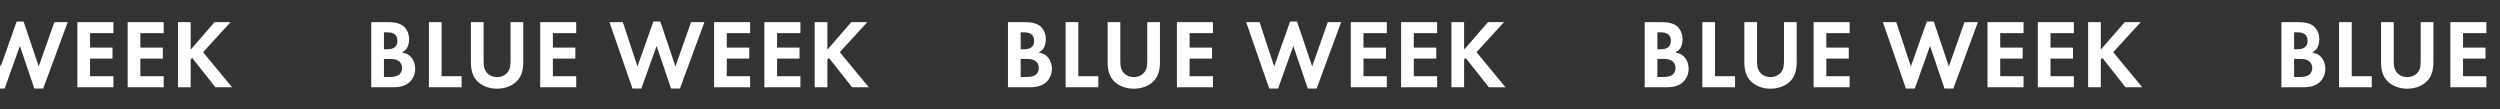 <svg width="1920" height="84" viewBox="0 0 1920 84" fill="none" xmlns="http://www.w3.org/2000/svg">
<rect x="0" y="0" width="1920" height="84" fill="#333333" stroke="none"/>
<path d="M-203.884 67V16.975H-191.509C-185.734 16.975 -181.834 17.95 -179.284 19.975C-176.509 22.15 -174.784 26.05 -174.784 30.175C-174.784 32.875 -175.534 35.5 -176.659 37.3C-177.484 38.425 -178.309 39.1 -180.259 40.3C-176.884 41.05 -175.384 41.8 -173.734 43.45C-171.484 45.7 -170.134 49.225 -170.134 52.9C-170.134 56.875 -171.784 60.625 -174.559 63.175C-177.484 65.8 -181.459 67 -187.009 67H-203.884ZM-194.134 37.825H-191.359C-186.334 37.825 -183.784 35.575 -183.784 31.3C-183.784 27.1 -186.334 24.85 -191.209 24.85H-194.134V37.825ZM-194.134 59.125H-189.934C-186.784 59.125 -184.684 58.75 -183.109 57.775C-181.309 56.725 -180.184 54.55 -180.184 52.225C-180.184 49.9 -181.234 47.8 -183.109 46.675C-184.834 45.55 -186.409 45.25 -190.459 45.25H-194.134V59.125ZM-149.861 16.975V58.525H-134.486V67H-159.611V16.975H-149.861ZM-117.599 16.975V45.625C-117.599 50.725 -117.299 52.375 -116.024 54.55C-114.374 57.4 -110.999 59.2 -107.249 59.2C-103.499 59.2 -100.124 57.4 -98.474 54.55C-97.199 52.375 -96.899 50.725 -96.899 45.625V16.975H-87.149V47.575C-87.149 53.425 -88.274 57.55 -90.824 60.925C-94.274 65.425 -100.424 68.125 -107.249 68.125C-114.074 68.125 -120.224 65.425 -123.674 60.925C-126.224 57.55 -127.349 53.425 -127.349 47.575V16.975H-117.599ZM-46.465 25.45H-64.39V36.55H-47.14V45.025H-64.39V58.525H-46.465V67H-74.14V16.975H-46.465V25.45ZM-10.681 16.975L0.569 51.025L12.794 16.525H18.119L29.744 51.025L41.744 16.975H52.019L33.194 67.975H26.369L15.269 35.275L3.569 67.975H-3.256L-20.956 16.975H-10.681ZM87.088 25.45H69.163V36.55H86.413V45.025H69.163V58.525H87.088V67H59.413V16.975H87.088V25.45ZM125.721 25.45H107.796V36.55H125.046V45.025H107.796V58.525H125.721V67H98.046V16.975H125.721V25.45ZM146.43 38.125L164.805 16.975H177.105L155.955 40.075L178.23 67H165.405L147.63 44.5L146.43 45.7V67H136.68V16.975H146.43V38.125Z" fill="white"/>
<path d="M285.116 67V16.975H297.491C303.266 16.975 307.166 17.95 309.716 19.975C312.491 22.15 314.216 26.05 314.216 30.175C314.216 32.875 313.466 35.5 312.341 37.3C311.516 38.425 310.691 39.1 308.741 40.3C312.116 41.05 313.616 41.8 315.266 43.45C317.516 45.7 318.866 49.225 318.866 52.9C318.866 56.875 317.216 60.625 314.441 63.175C311.516 65.8 307.541 67 301.991 67H285.116ZM294.866 37.825H297.641C302.666 37.825 305.216 35.575 305.216 31.3C305.216 27.1 302.666 24.85 297.791 24.85H294.866V37.825ZM294.866 59.125H299.066C302.216 59.125 304.316 58.75 305.891 57.775C307.691 56.725 308.816 54.55 308.816 52.225C308.816 49.9 307.766 47.8 305.891 46.675C304.166 45.55 302.591 45.25 298.541 45.25H294.866V59.125ZM339.139 16.975V58.525H354.514V67H329.389V16.975H339.139ZM371.401 16.975V45.625C371.401 50.725 371.701 52.375 372.976 54.55C374.626 57.4 378.001 59.2 381.751 59.2C385.501 59.2 388.876 57.4 390.526 54.55C391.801 52.375 392.101 50.725 392.101 45.625V16.975H401.851V47.575C401.851 53.425 400.726 57.55 398.176 60.925C394.726 65.425 388.576 68.125 381.751 68.125C374.926 68.125 368.776 65.425 365.326 60.925C362.776 57.55 361.651 53.425 361.651 47.575V16.975H371.401ZM442.535 25.45H424.61V36.55H441.86V45.025H424.61V58.525H442.535V67H414.86V16.975H442.535V25.45ZM478.319 16.975L489.569 51.025L501.794 16.525H507.119L518.744 51.025L530.744 16.975H541.019L522.194 67.975H515.369L504.269 35.275L492.569 67.975H485.744L468.044 16.975H478.319ZM576.088 25.45H558.163V36.55H575.413V45.025H558.163V58.525H576.088V67H548.413V16.975H576.088V25.45ZM614.721 25.45H596.796V36.55H614.046V45.025H596.796V58.525H614.721V67H587.046V16.975H614.721V25.45ZM635.43 38.125L653.805 16.975H666.105L644.955 40.075L667.23 67H654.405L636.63 44.5L635.43 45.7V67H625.68V16.975H635.43V38.125Z" fill="white"/>
<path d="M774.116 67V16.975H786.491C792.266 16.975 796.166 17.95 798.716 19.975C801.491 22.15 803.216 26.05 803.216 30.175C803.216 32.875 802.466 35.5 801.341 37.3C800.516 38.425 799.691 39.1 797.741 40.3C801.116 41.05 802.616 41.8 804.266 43.45C806.516 45.7 807.866 49.225 807.866 52.9C807.866 56.875 806.216 60.625 803.441 63.175C800.516 65.8 796.541 67 790.991 67H774.116ZM783.866 37.825H786.641C791.666 37.825 794.216 35.575 794.216 31.3C794.216 27.1 791.666 24.85 786.791 24.85H783.866V37.825ZM783.866 59.125H788.066C791.216 59.125 793.316 58.75 794.891 57.775C796.691 56.725 797.816 54.55 797.816 52.225C797.816 49.9 796.766 47.8 794.891 46.675C793.166 45.55 791.591 45.25 787.541 45.25H783.866V59.125ZM828.139 16.975V58.525H843.514V67H818.389V16.975H828.139ZM860.401 16.975V45.625C860.401 50.725 860.701 52.375 861.976 54.55C863.626 57.4 867.001 59.2 870.751 59.2C874.501 59.2 877.876 57.4 879.526 54.55C880.801 52.375 881.101 50.725 881.101 45.625V16.975H890.851V47.575C890.851 53.425 889.726 57.55 887.176 60.925C883.726 65.425 877.576 68.125 870.751 68.125C863.926 68.125 857.776 65.425 854.326 60.925C851.776 57.55 850.651 53.425 850.651 47.575V16.975H860.401ZM931.535 25.45H913.61V36.55H930.86V45.025H913.61V58.525H931.535V67H903.86V16.975H931.535V25.45ZM967.319 16.975L978.569 51.025L990.794 16.525H996.119L1007.74 51.025L1019.74 16.975H1030.02L1011.19 67.975H1004.37L993.269 35.275L981.569 67.975H974.744L957.044 16.975H967.319ZM1065.09 25.45H1047.16V36.55H1064.41V45.025H1047.16V58.525H1065.09V67H1037.41V16.975H1065.09V25.45ZM1103.72 25.45H1085.8V36.55H1103.05V45.025H1085.8V58.525H1103.72V67H1076.05V16.975H1103.72V25.45ZM1124.43 38.125L1142.81 16.975H1155.11L1133.96 40.075L1156.23 67H1143.41L1125.63 44.5L1124.43 45.7V67H1114.68V16.975H1124.43V38.125Z" fill="white"/>
<path d="M1263.12 67V16.975H1275.49C1281.27 16.975 1285.17 17.95 1287.72 19.975C1290.49 22.15 1292.22 26.05 1292.22 30.175C1292.22 32.875 1291.47 35.5 1290.34 37.3C1289.52 38.425 1288.69 39.1 1286.74 40.3C1290.12 41.05 1291.62 41.8 1293.27 43.45C1295.52 45.7 1296.87 49.225 1296.87 52.9C1296.87 56.875 1295.22 60.625 1292.44 63.175C1289.52 65.8 1285.54 67 1279.99 67H1263.12ZM1272.87 37.825H1275.64C1280.67 37.825 1283.22 35.575 1283.22 31.3C1283.22 27.1 1280.67 24.85 1275.79 24.85H1272.87V37.825ZM1272.87 59.125H1277.07C1280.22 59.125 1282.32 58.75 1283.89 57.775C1285.69 56.725 1286.82 54.55 1286.82 52.225C1286.82 49.9 1285.77 47.8 1283.89 46.675C1282.17 45.55 1280.59 45.25 1276.54 45.25H1272.87V59.125ZM1317.14 16.975V58.525H1332.51V67H1307.39V16.975H1317.14ZM1349.4 16.975V45.625C1349.4 50.725 1349.7 52.375 1350.98 54.55C1352.63 57.4 1356 59.2 1359.75 59.2C1363.5 59.2 1366.88 57.4 1368.53 54.55C1369.8 52.375 1370.1 50.725 1370.1 45.625V16.975H1379.85V47.575C1379.85 53.425 1378.73 57.55 1376.18 60.925C1372.73 65.425 1366.58 68.125 1359.75 68.125C1352.93 68.125 1346.78 65.425 1343.33 60.925C1340.78 57.55 1339.65 53.425 1339.65 47.575V16.975H1349.4ZM1420.53 25.45H1402.61V36.55H1419.86V45.025H1402.61V58.525H1420.53V67H1392.86V16.975H1420.53V25.45ZM1456.32 16.975L1467.57 51.025L1479.79 16.525H1485.12L1496.74 51.025L1508.74 16.975H1519.02L1500.19 67.975H1493.37L1482.27 35.275L1470.57 67.975H1463.74L1446.04 16.975H1456.32ZM1554.09 25.45H1536.16V36.55H1553.41V45.025H1536.16V58.525H1554.09V67H1526.41V16.975H1554.09V25.45ZM1592.72 25.45H1574.8V36.55H1592.05V45.025H1574.8V58.525H1592.72V67H1565.05V16.975H1592.72V25.45ZM1613.43 38.125L1631.81 16.975H1644.11L1622.96 40.075L1645.23 67H1632.41L1614.63 44.5L1613.43 45.7V67H1603.68V16.975H1613.43V38.125Z" fill="white"/>
<path d="M1752.12 67V16.975H1764.49C1770.27 16.975 1774.17 17.95 1776.72 19.975C1779.49 22.15 1781.22 26.05 1781.22 30.175C1781.22 32.875 1780.47 35.5 1779.34 37.3C1778.52 38.425 1777.69 39.1 1775.74 40.3C1779.12 41.05 1780.62 41.8 1782.27 43.45C1784.52 45.7 1785.87 49.225 1785.87 52.9C1785.87 56.875 1784.22 60.625 1781.44 63.175C1778.52 65.8 1774.54 67 1768.99 67H1752.12ZM1761.87 37.825H1764.64C1769.67 37.825 1772.22 35.575 1772.22 31.3C1772.22 27.1 1769.67 24.85 1764.79 24.85H1761.87V37.825ZM1761.87 59.125H1766.07C1769.22 59.125 1771.32 58.75 1772.89 57.775C1774.69 56.725 1775.82 54.55 1775.82 52.225C1775.82 49.9 1774.77 47.8 1772.89 46.675C1771.17 45.55 1769.59 45.25 1765.54 45.25H1761.87V59.125ZM1806.14 16.975V58.525H1821.51V67H1796.39V16.975H1806.14ZM1838.4 16.975V45.625C1838.4 50.725 1838.7 52.375 1839.98 54.55C1841.63 57.4 1845 59.2 1848.75 59.2C1852.5 59.2 1855.88 57.4 1857.53 54.55C1858.8 52.375 1859.1 50.725 1859.1 45.625V16.975H1868.85V47.575C1868.85 53.425 1867.73 57.55 1865.18 60.925C1861.73 65.425 1855.58 68.125 1848.75 68.125C1841.93 68.125 1835.78 65.425 1832.33 60.925C1829.78 57.55 1828.65 53.425 1828.65 47.575V16.975H1838.4ZM1909.53 25.45H1891.61V36.55H1908.86V45.025H1891.61V58.525H1909.53V67H1881.86V16.975H1909.53V25.45ZM1945.32 16.975L1956.57 51.025L1968.79 16.525H1974.12L1985.74 51.025L1997.74 16.975H2008.02L1989.19 67.975H1982.37L1971.27 35.275L1959.57 67.975H1952.74L1935.04 16.975H1945.32ZM2043.09 25.45H2025.16V36.55H2042.41V45.025H2025.16V58.525H2043.09V67H2015.41V16.975H2043.09V25.45ZM2081.72 25.45H2063.8V36.55H2081.05V45.025H2063.8V58.525H2081.72V67H2054.05V16.975H2081.72V25.45ZM2102.43 38.125L2120.81 16.975H2133.11L2111.96 40.075L2134.23 67H2121.41L2103.63 44.5L2102.43 45.7V67H2092.68V16.975H2102.43V38.125Z" fill="white"/>
</svg>
